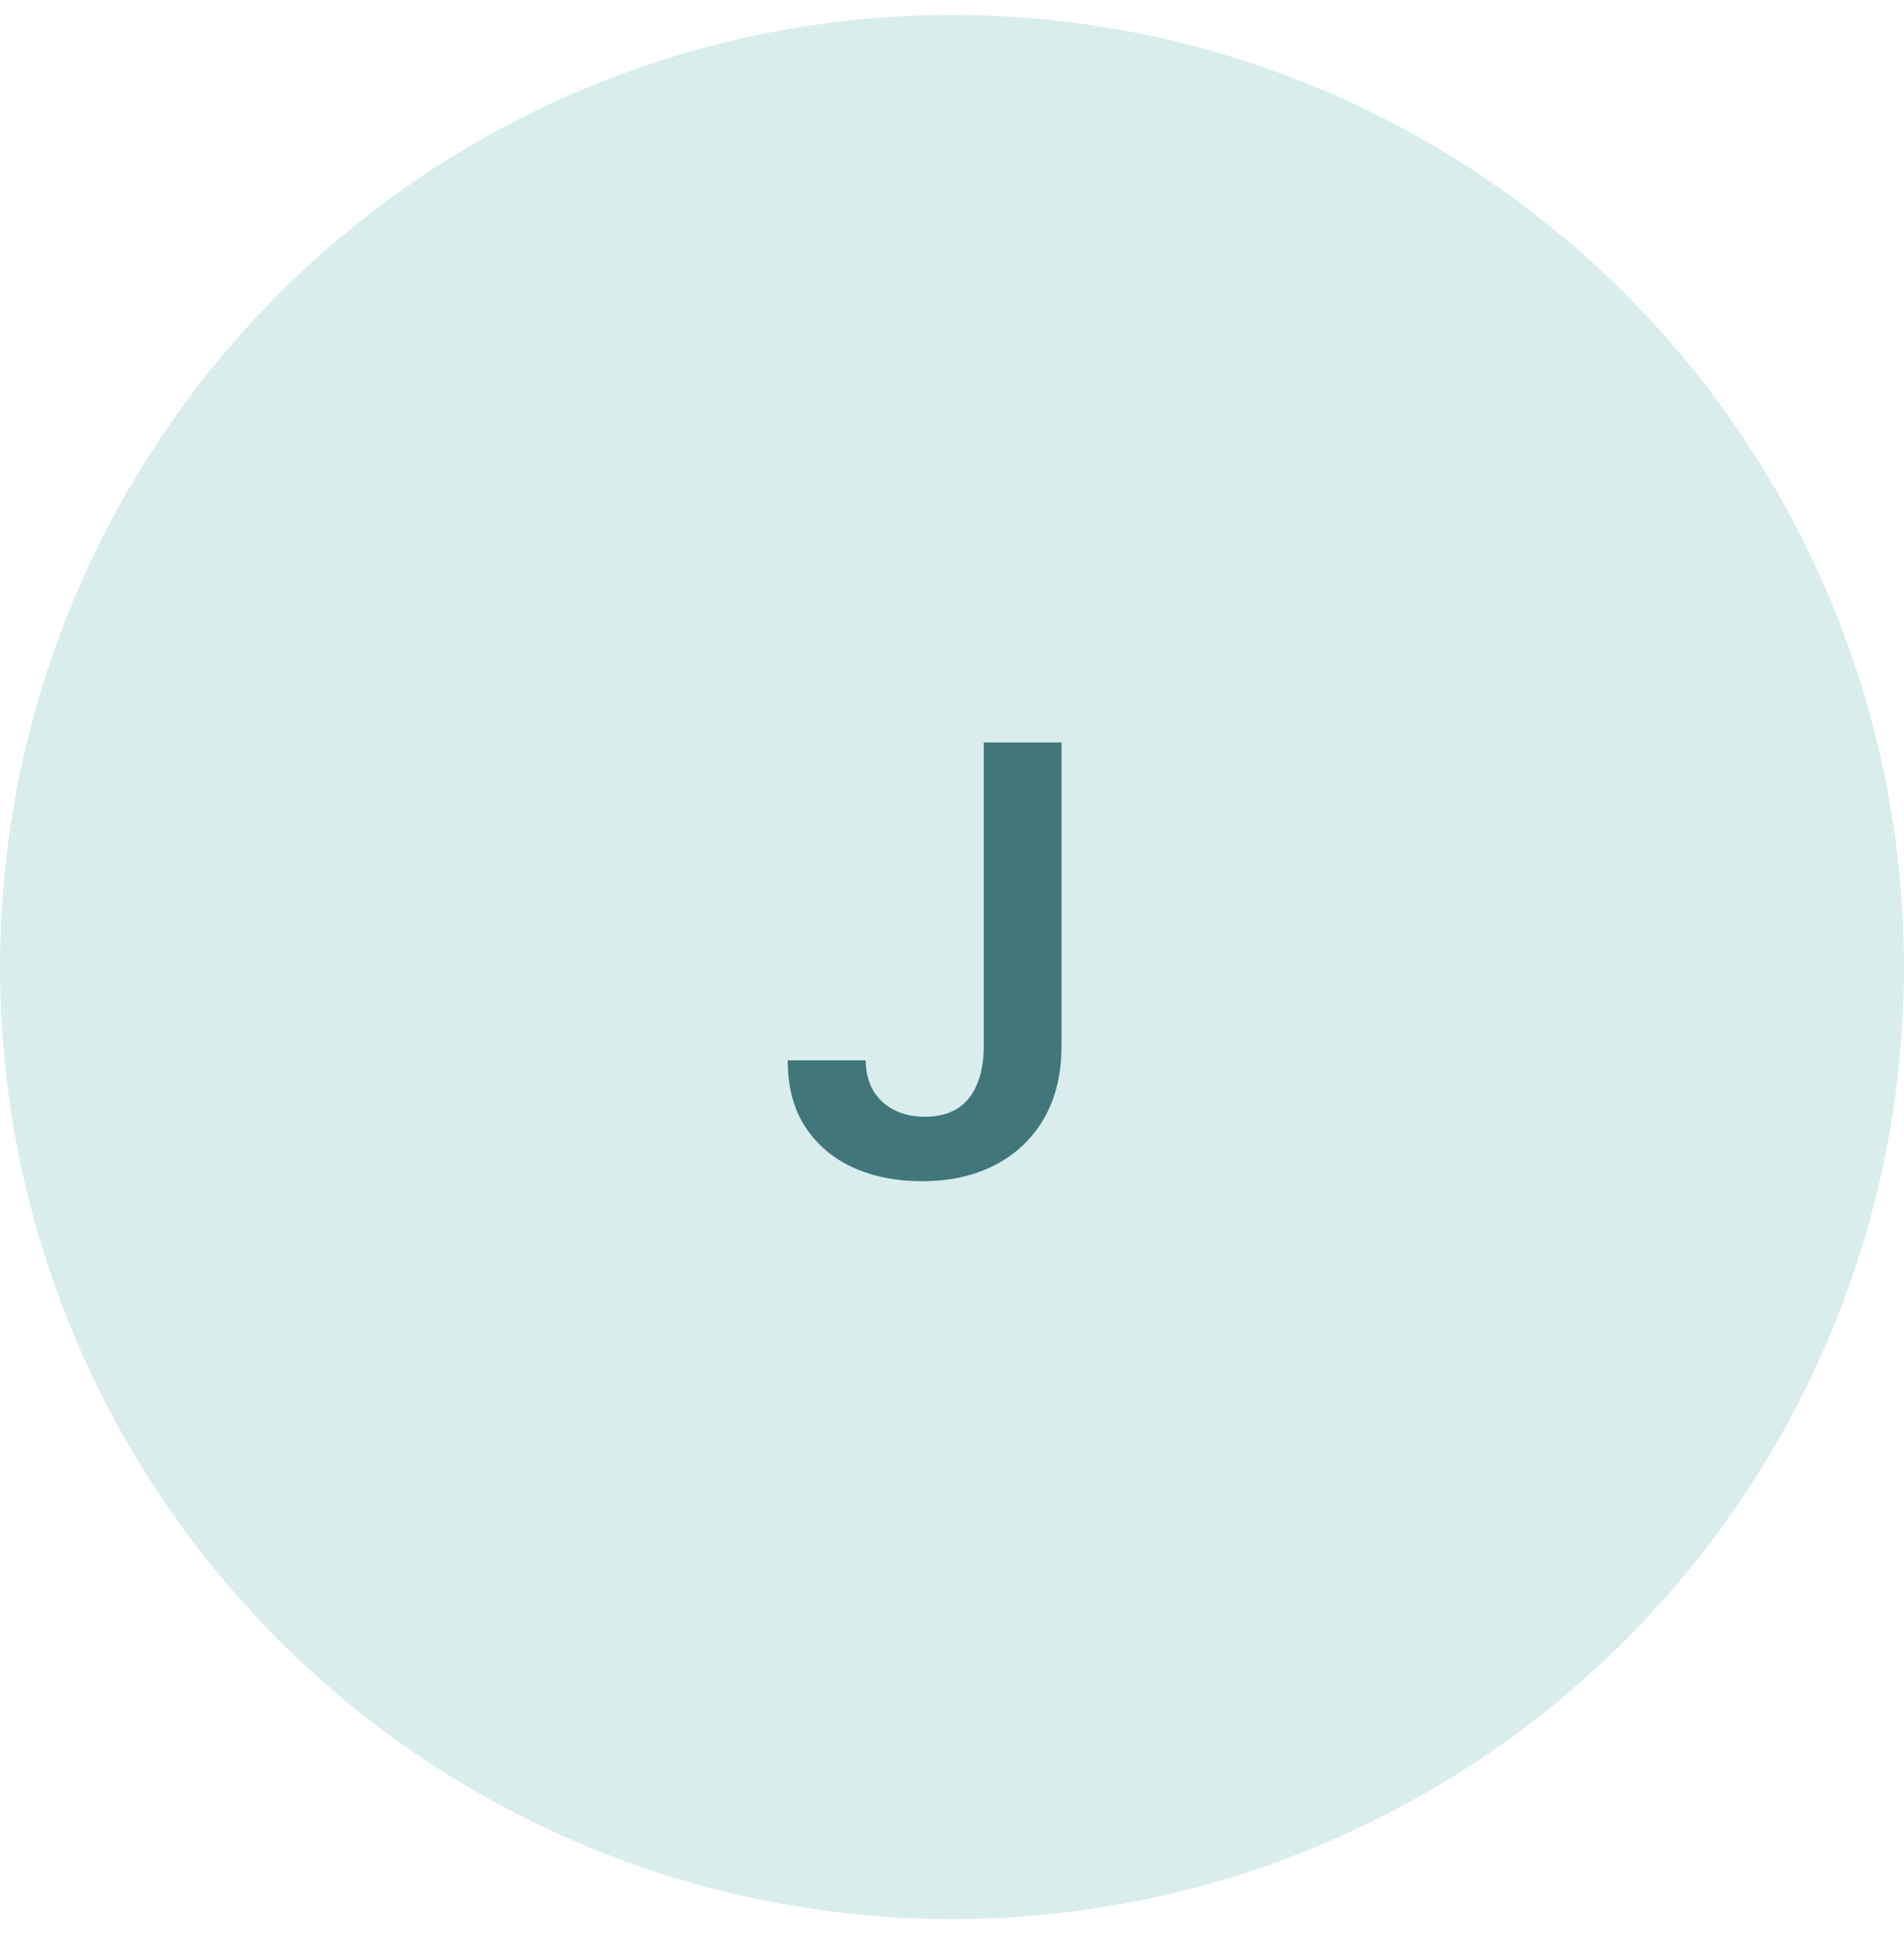 <svg width="64" height="65" viewBox="0 0 64 65" fill="none" xmlns="http://www.w3.org/2000/svg">
<circle cx="32" cy="32.5" r="32" fill="#D9EDED"/>
<path d="M33.068 24.954H35.681V35.182C35.677 36.119 35.478 36.927 35.085 37.604C34.692 38.276 34.143 38.794 33.437 39.159C32.736 39.519 31.92 39.699 30.987 39.699C30.135 39.699 29.367 39.547 28.686 39.244C28.009 38.937 27.471 38.482 27.073 37.881C26.676 37.279 26.477 36.531 26.477 35.636H29.098C29.102 36.029 29.188 36.368 29.353 36.652C29.524 36.936 29.758 37.154 30.056 37.305C30.355 37.457 30.698 37.533 31.086 37.533C31.508 37.533 31.865 37.445 32.159 37.27C32.452 37.09 32.675 36.825 32.826 36.474C32.983 36.124 33.063 35.693 33.068 35.182V24.954Z" fill="#41777B"/>
</svg>
